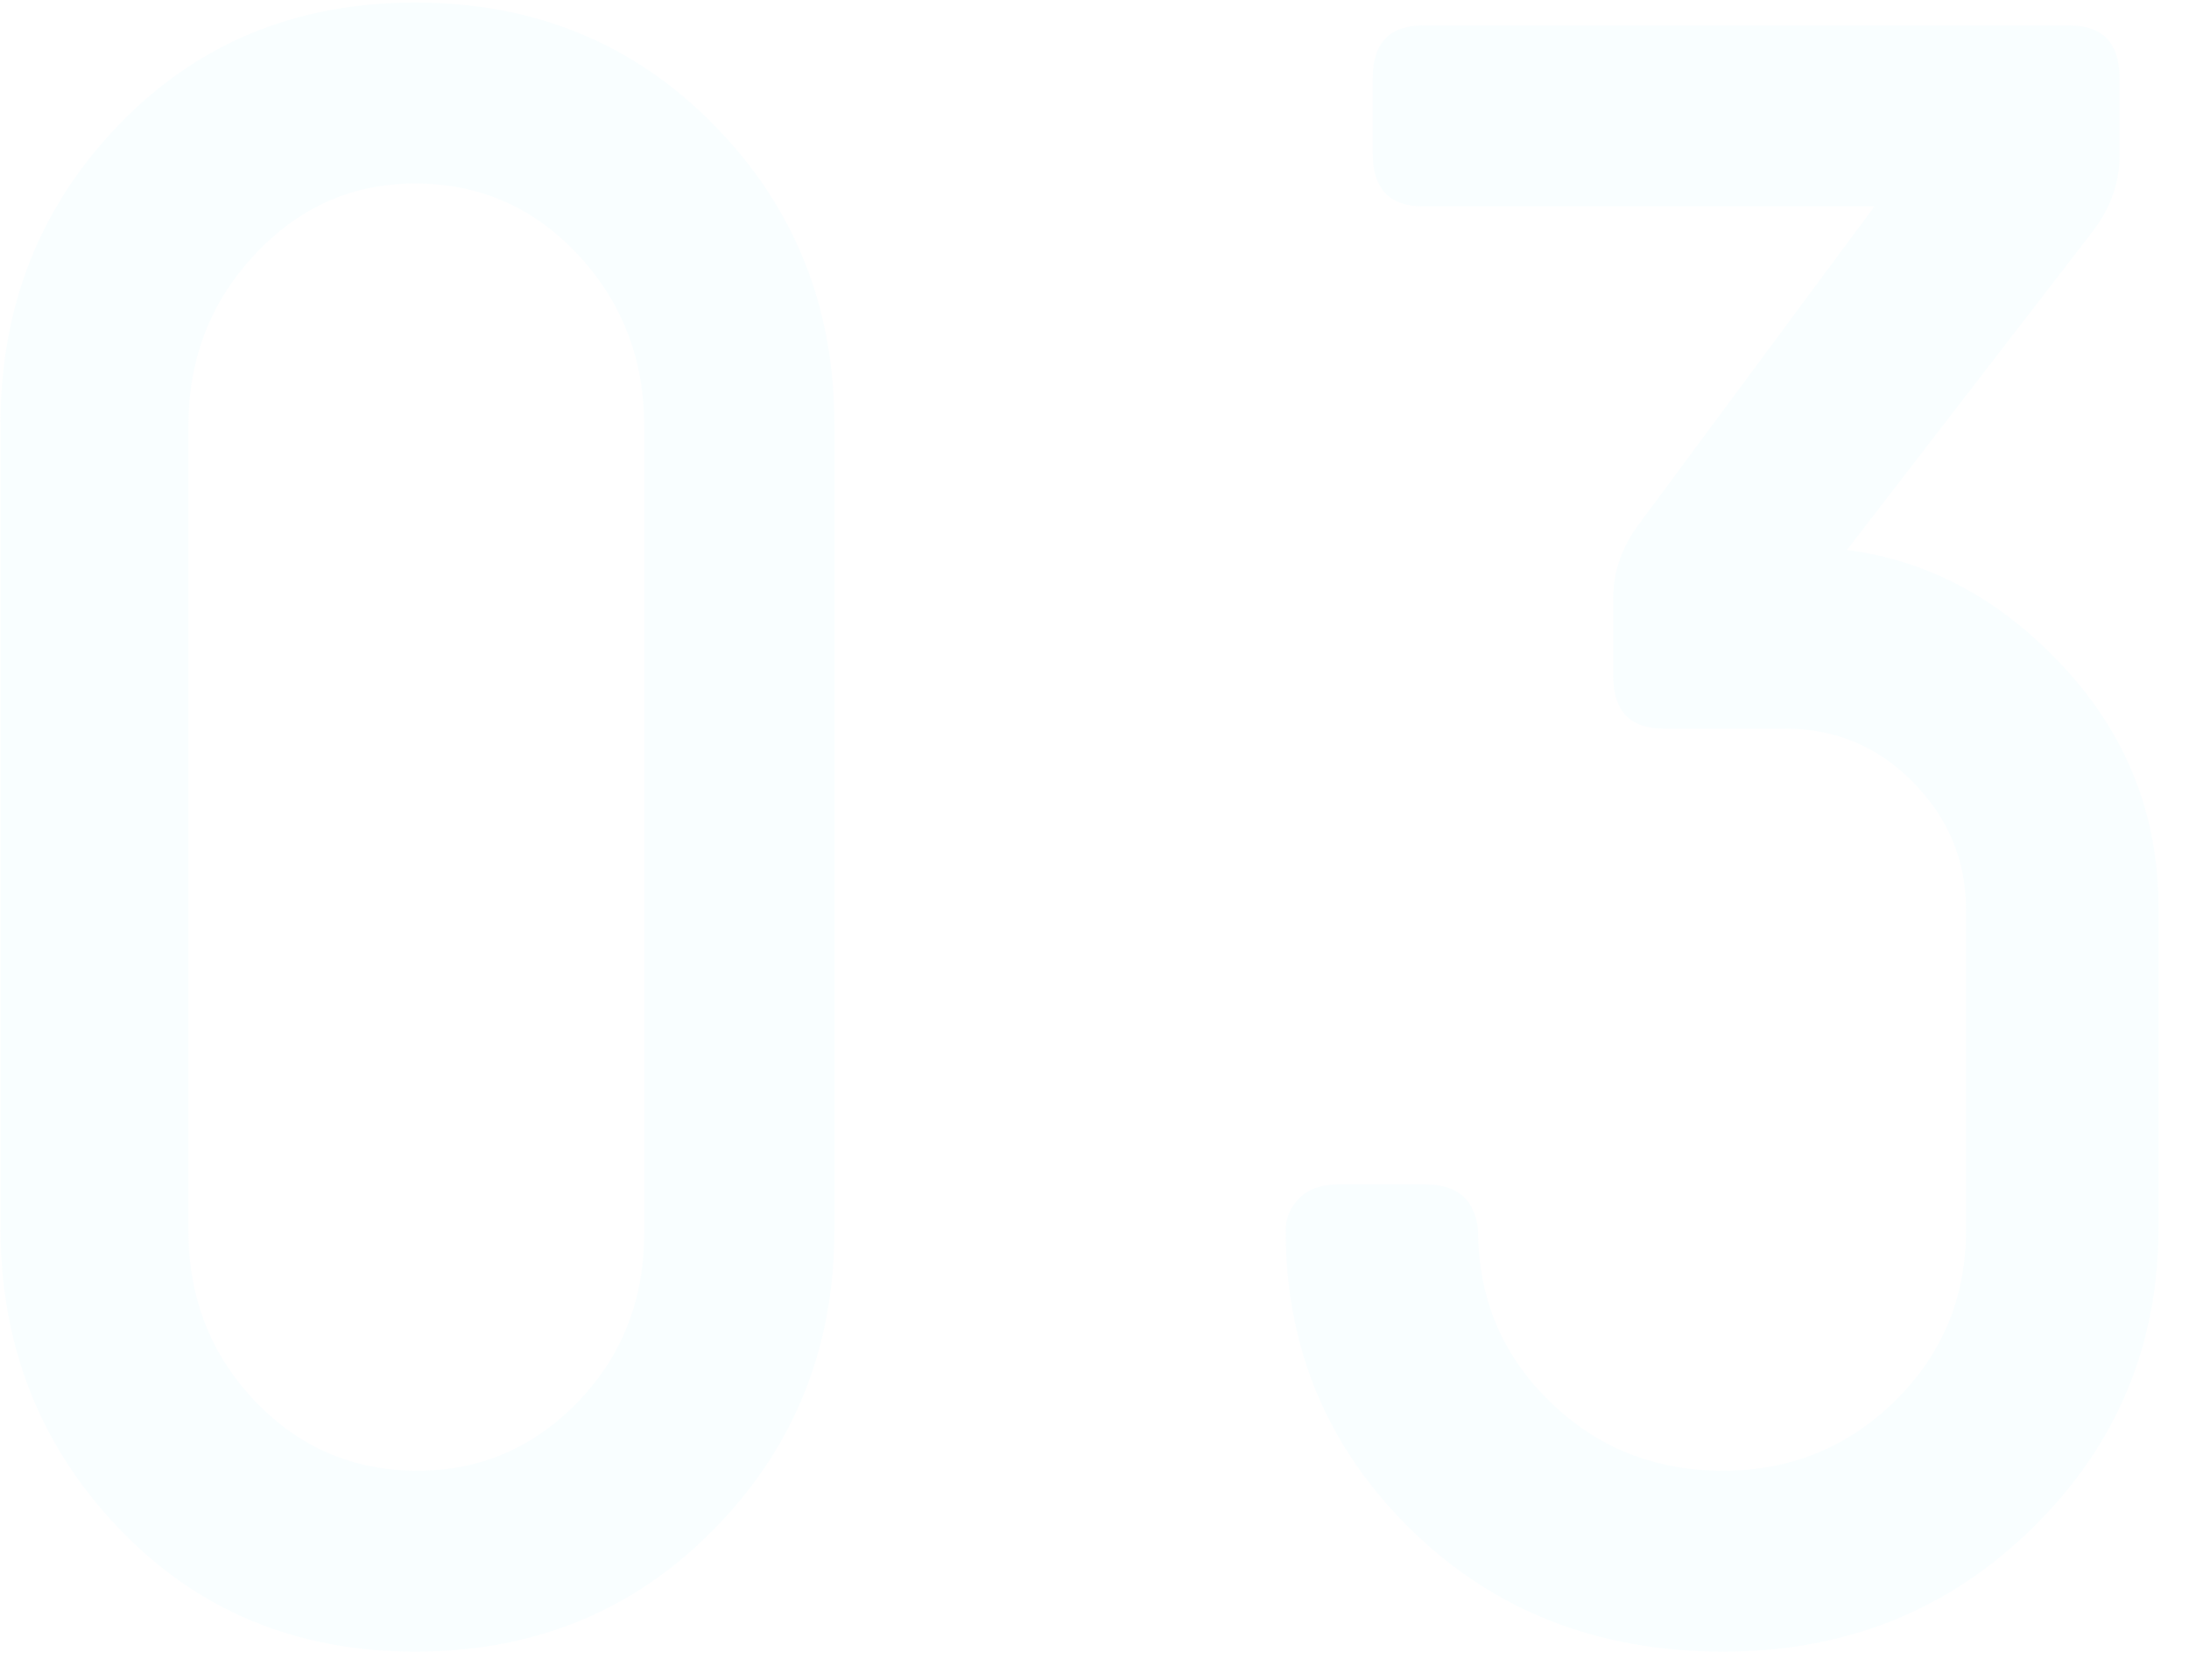 <svg xmlns="http://www.w3.org/2000/svg" viewBox="0 0 43 33" width="43" height="33"><path fill="#BEF0FD" d="M8.155 32.45c2.34 0 4.298-.802 5.872-2.408 1.575-1.605 2.363-3.562 2.363-5.872V8.33c0-2.31-.788-4.268-2.363-5.872C12.453.852 10.495.05 8.155.05S3.872.852 2.328 2.458C.783 4.062.01 6.02.01 8.33v15.795c0 2.31.773 4.275 2.318 5.895 1.544 1.62 3.487 2.43 5.827 2.43zm.045-3.555c-1.26 0-2.325-.457-3.195-1.372-.87-.915-1.305-2.033-1.305-3.353V8.375c0-1.32.435-2.445 1.305-3.375.87-.93 1.92-1.395 3.15-1.395 1.26 0 2.325.465 3.195 1.395.87.93 1.305 2.055 1.305 3.375v15.84c0 1.32-.435 2.43-1.305 3.33-.87.9-1.92 1.35-3.15 1.35zm25.65 3.555c2.4 0 4.425-.81 6.075-2.43 1.65-1.62 2.475-3.585 2.475-5.895v-6.3c0-1.8-.615-3.367-1.845-4.702s-2.655-2.108-4.275-2.318l4.86-6.3c.33-.45.495-.93.495-1.44v-1.53c0-.69-.33-1.035-.99-1.035h-12.69c-.66 0-.99.345-.99 1.035V3.02c0 .69.33 1.035.99 1.035h8.865l-4.635 6.255c-.33.45-.495.93-.495 1.44v1.53c0 .69.33 1.035.99 1.035h2.385c.99 0 1.83.352 2.52 1.058.69.705 1.035 1.537 1.035 2.497v6.3c0 1.32-.465 2.438-1.395 3.353-.93.915-2.055 1.372-3.375 1.372-1.35 0-2.49-.457-3.42-1.372-.93-.915-1.395-2.033-1.395-3.353-.06-.6-.405-.9-1.035-.9h-1.71c-.33 0-.585.09-.765.27-.18.18-.27.39-.27.63 0 2.31.817 4.267 2.452 5.872 1.635 1.606 3.683 2.408 6.143 2.408z" opacity=".1"/></svg>